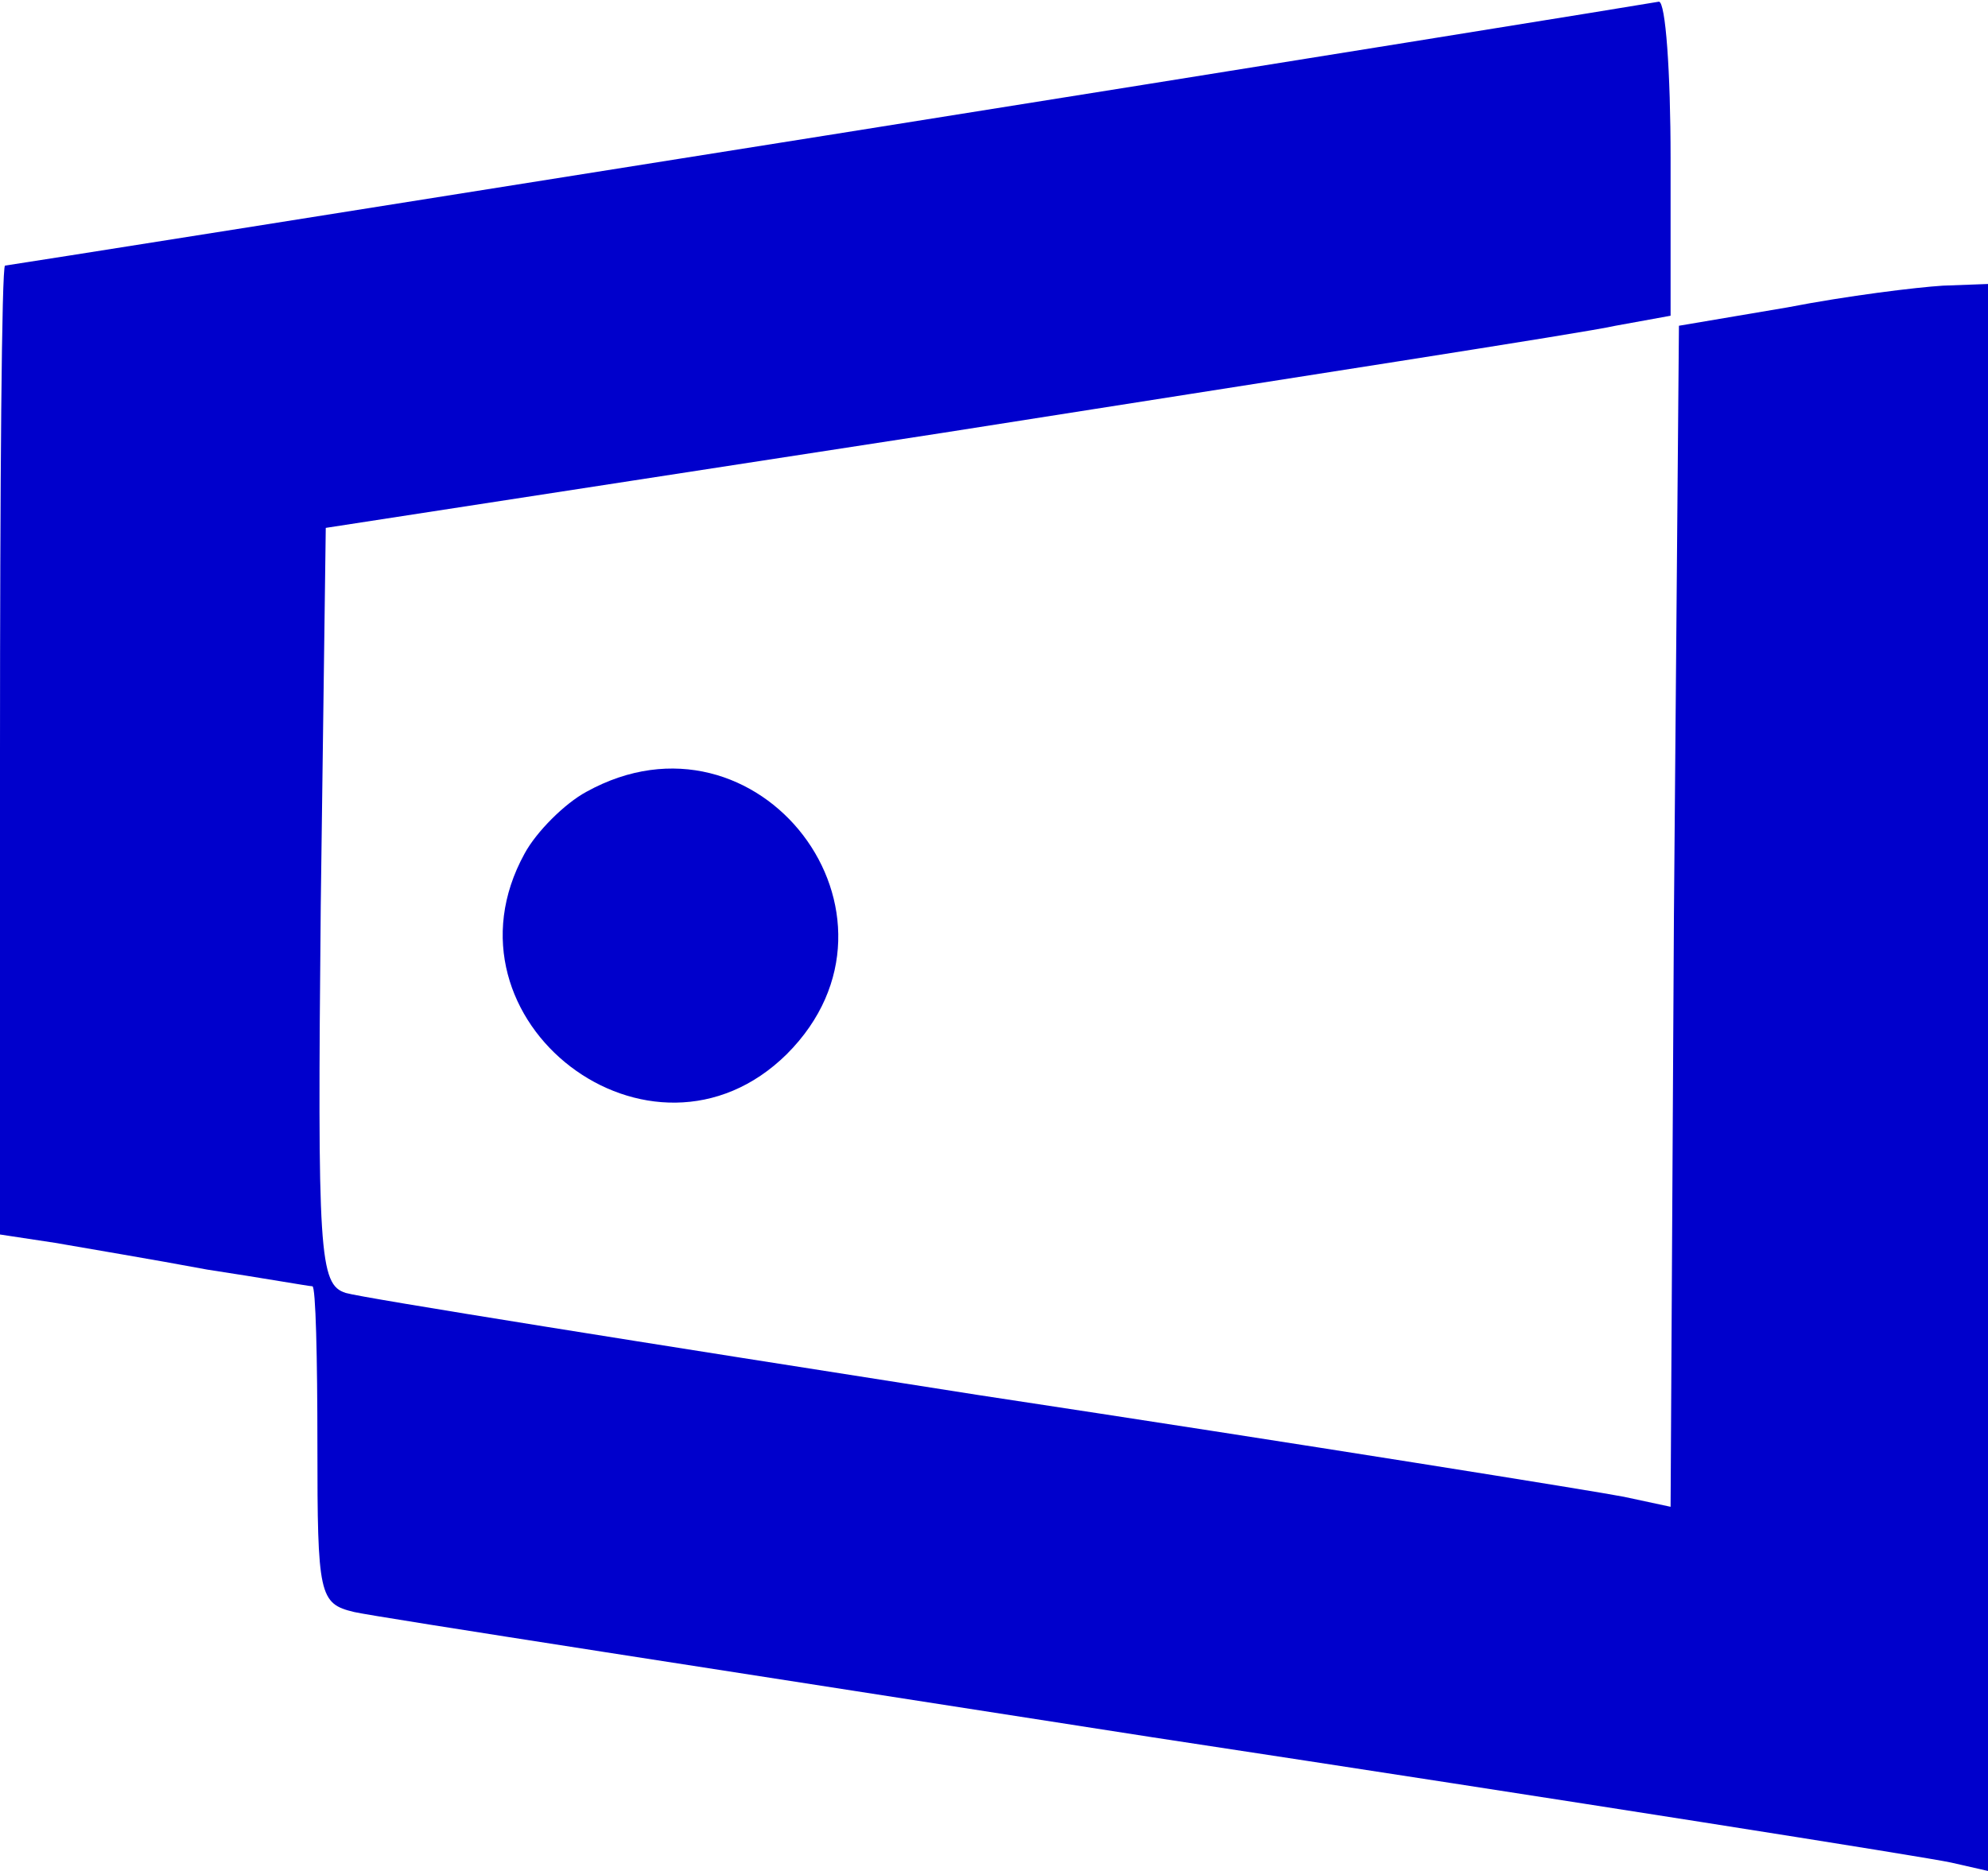 <?xml version="1.0" standalone="no"?>
<!DOCTYPE svg PUBLIC "-//W3C//DTD SVG 20010904//EN"
 "http://www.w3.org/TR/2001/REC-SVG-20010904/DTD/svg10.dtd">
<svg version="1.0" xmlns="http://www.w3.org/2000/svg"
 width="119pt" height="112pt" viewBox="0 0 119 112"
 preserveAspectRatio="xMidYMid meet">

<g transform="translate(0,112) scale(0.1,-0.1)"
fill="#00c" stroke="none">
<path d="M495 1039 c-270 -43 -491 -78 -492 -78 -2 -1 -3 -131 -3 -291 l0
-289 33 -5 c17 -3 59 -10 91 -16 33 -5 61 -10 63 -10 2 0 3 -43 3 -95 0 -90 1
-95 22 -100 13 -3 228 -36 478 -75 250 -38 465 -72 478 -75 l22 -5 0 475 0
475 -27 -1 c-16 -1 -57 -6 -93 -13 l-65 -11 -3 -353 -2 -354 -28 6 c-15 3
-189 31 -387 61 -198 31 -368 58 -378 61 -16 5 -17 23 -15 232 l3 226 370 57
c203 32 385 60 402 64 l33 6 0 94 c0 52 -3 94 -7 94 -5 -1 -228 -37 -498 -80z"/>
<path d="M351 646 c-13 -7 -30 -24 -37 -37 -55 -100 76 -200 157 -120 83 83
-17 214 -120 157z"/>
</g>
</svg>
